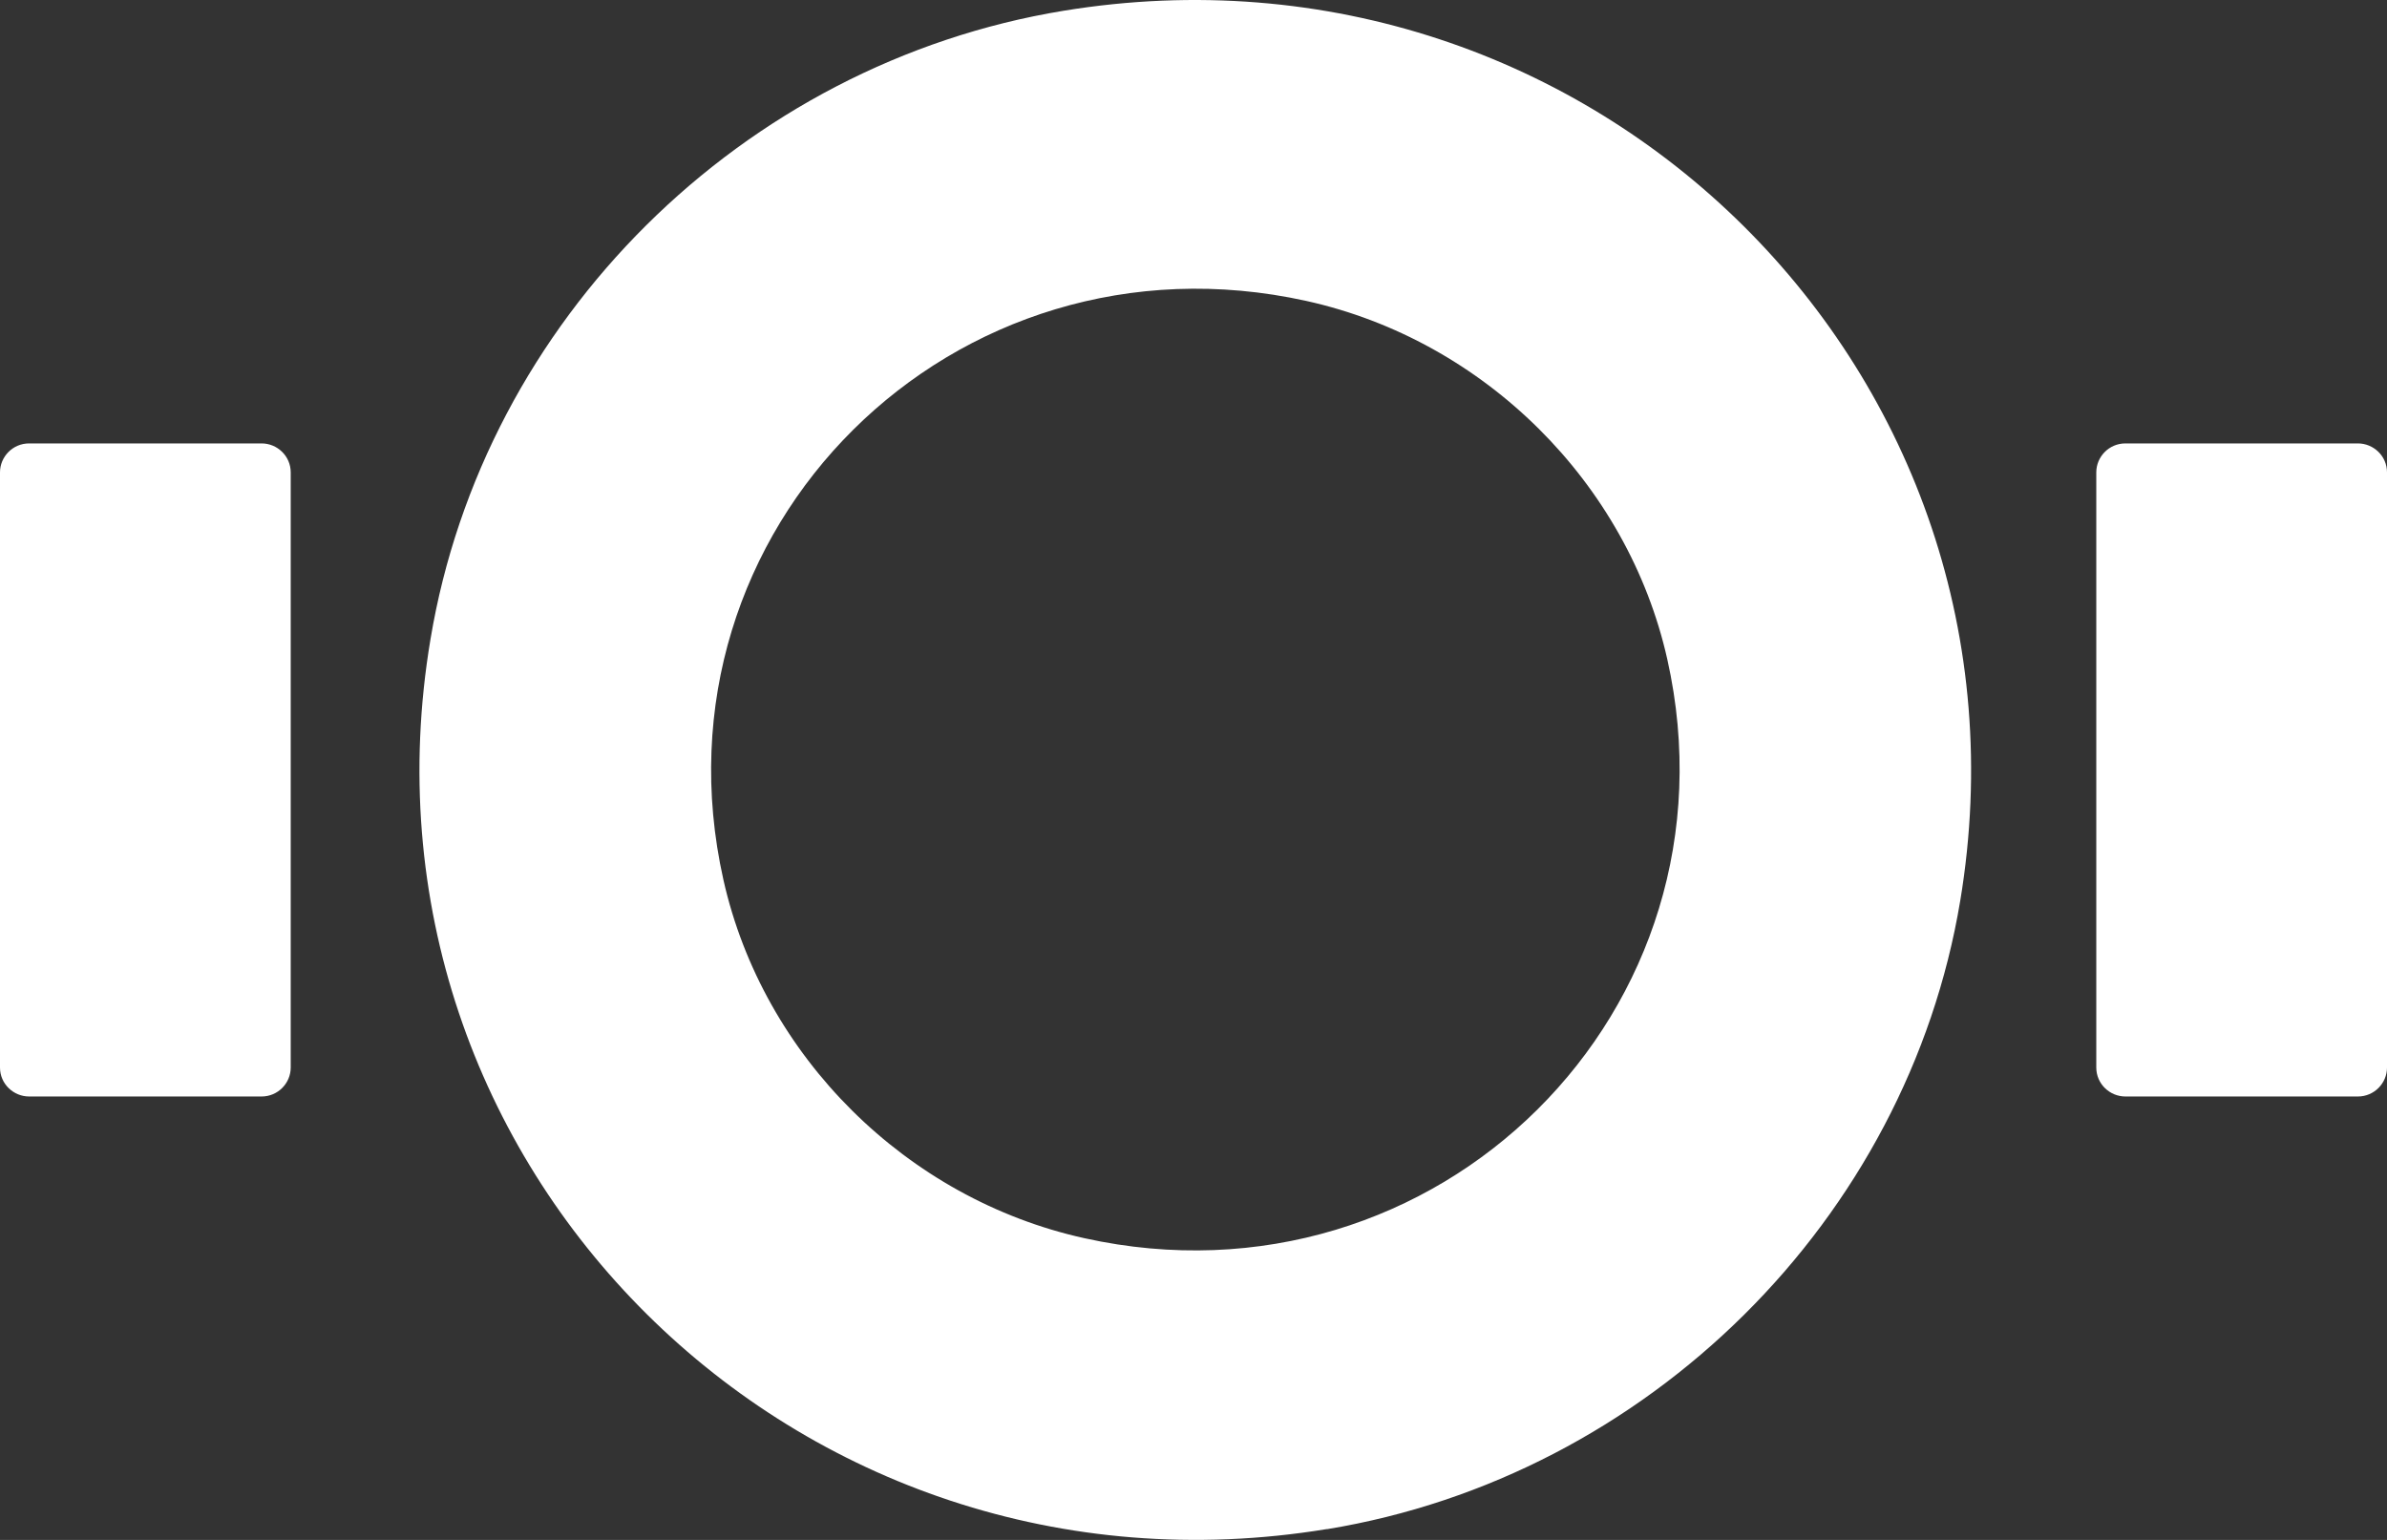 <?xml version="1.0" encoding="UTF-8"?> <svg xmlns="http://www.w3.org/2000/svg" width="62" height="40" viewBox="0 0 62 40" fill="none"><rect x="0" y="0" width="62" height="40" fill="#333333" stroke="none"/><path d="M34.455 39.72C20.693 41.975 8.89 30.274 11.181 16.607C12.559 8.318 19.276 1.649 27.622 0.28C41.385 -1.975 53.187 9.726 50.916 23.393C49.538 31.682 42.802 38.351 34.475 39.72H34.455ZM33.931 7.817C24.769 5.793 16.752 13.754 18.79 22.853C19.819 27.441 23.546 31.142 28.166 32.163C37.328 34.188 45.345 26.226 43.307 17.128C42.278 12.54 38.551 8.839 33.931 7.817ZM61.243 11.518H55.206C54.779 11.518 54.449 11.865 54.449 12.27V27.73C54.449 28.154 54.798 28.482 55.206 28.482H61.243C61.67 28.482 62 28.135 62 27.73V12.27C62 11.846 61.651 11.518 61.243 11.518ZM6.813 11.518H0.757C0.33 11.518 0 11.865 0 12.27V27.73C0 28.154 0.349 28.482 0.757 28.482H6.794C7.221 28.482 7.551 28.135 7.551 27.73V12.27C7.551 11.846 7.202 11.518 6.794 11.518H6.813Z" fill="white"></path></svg> 